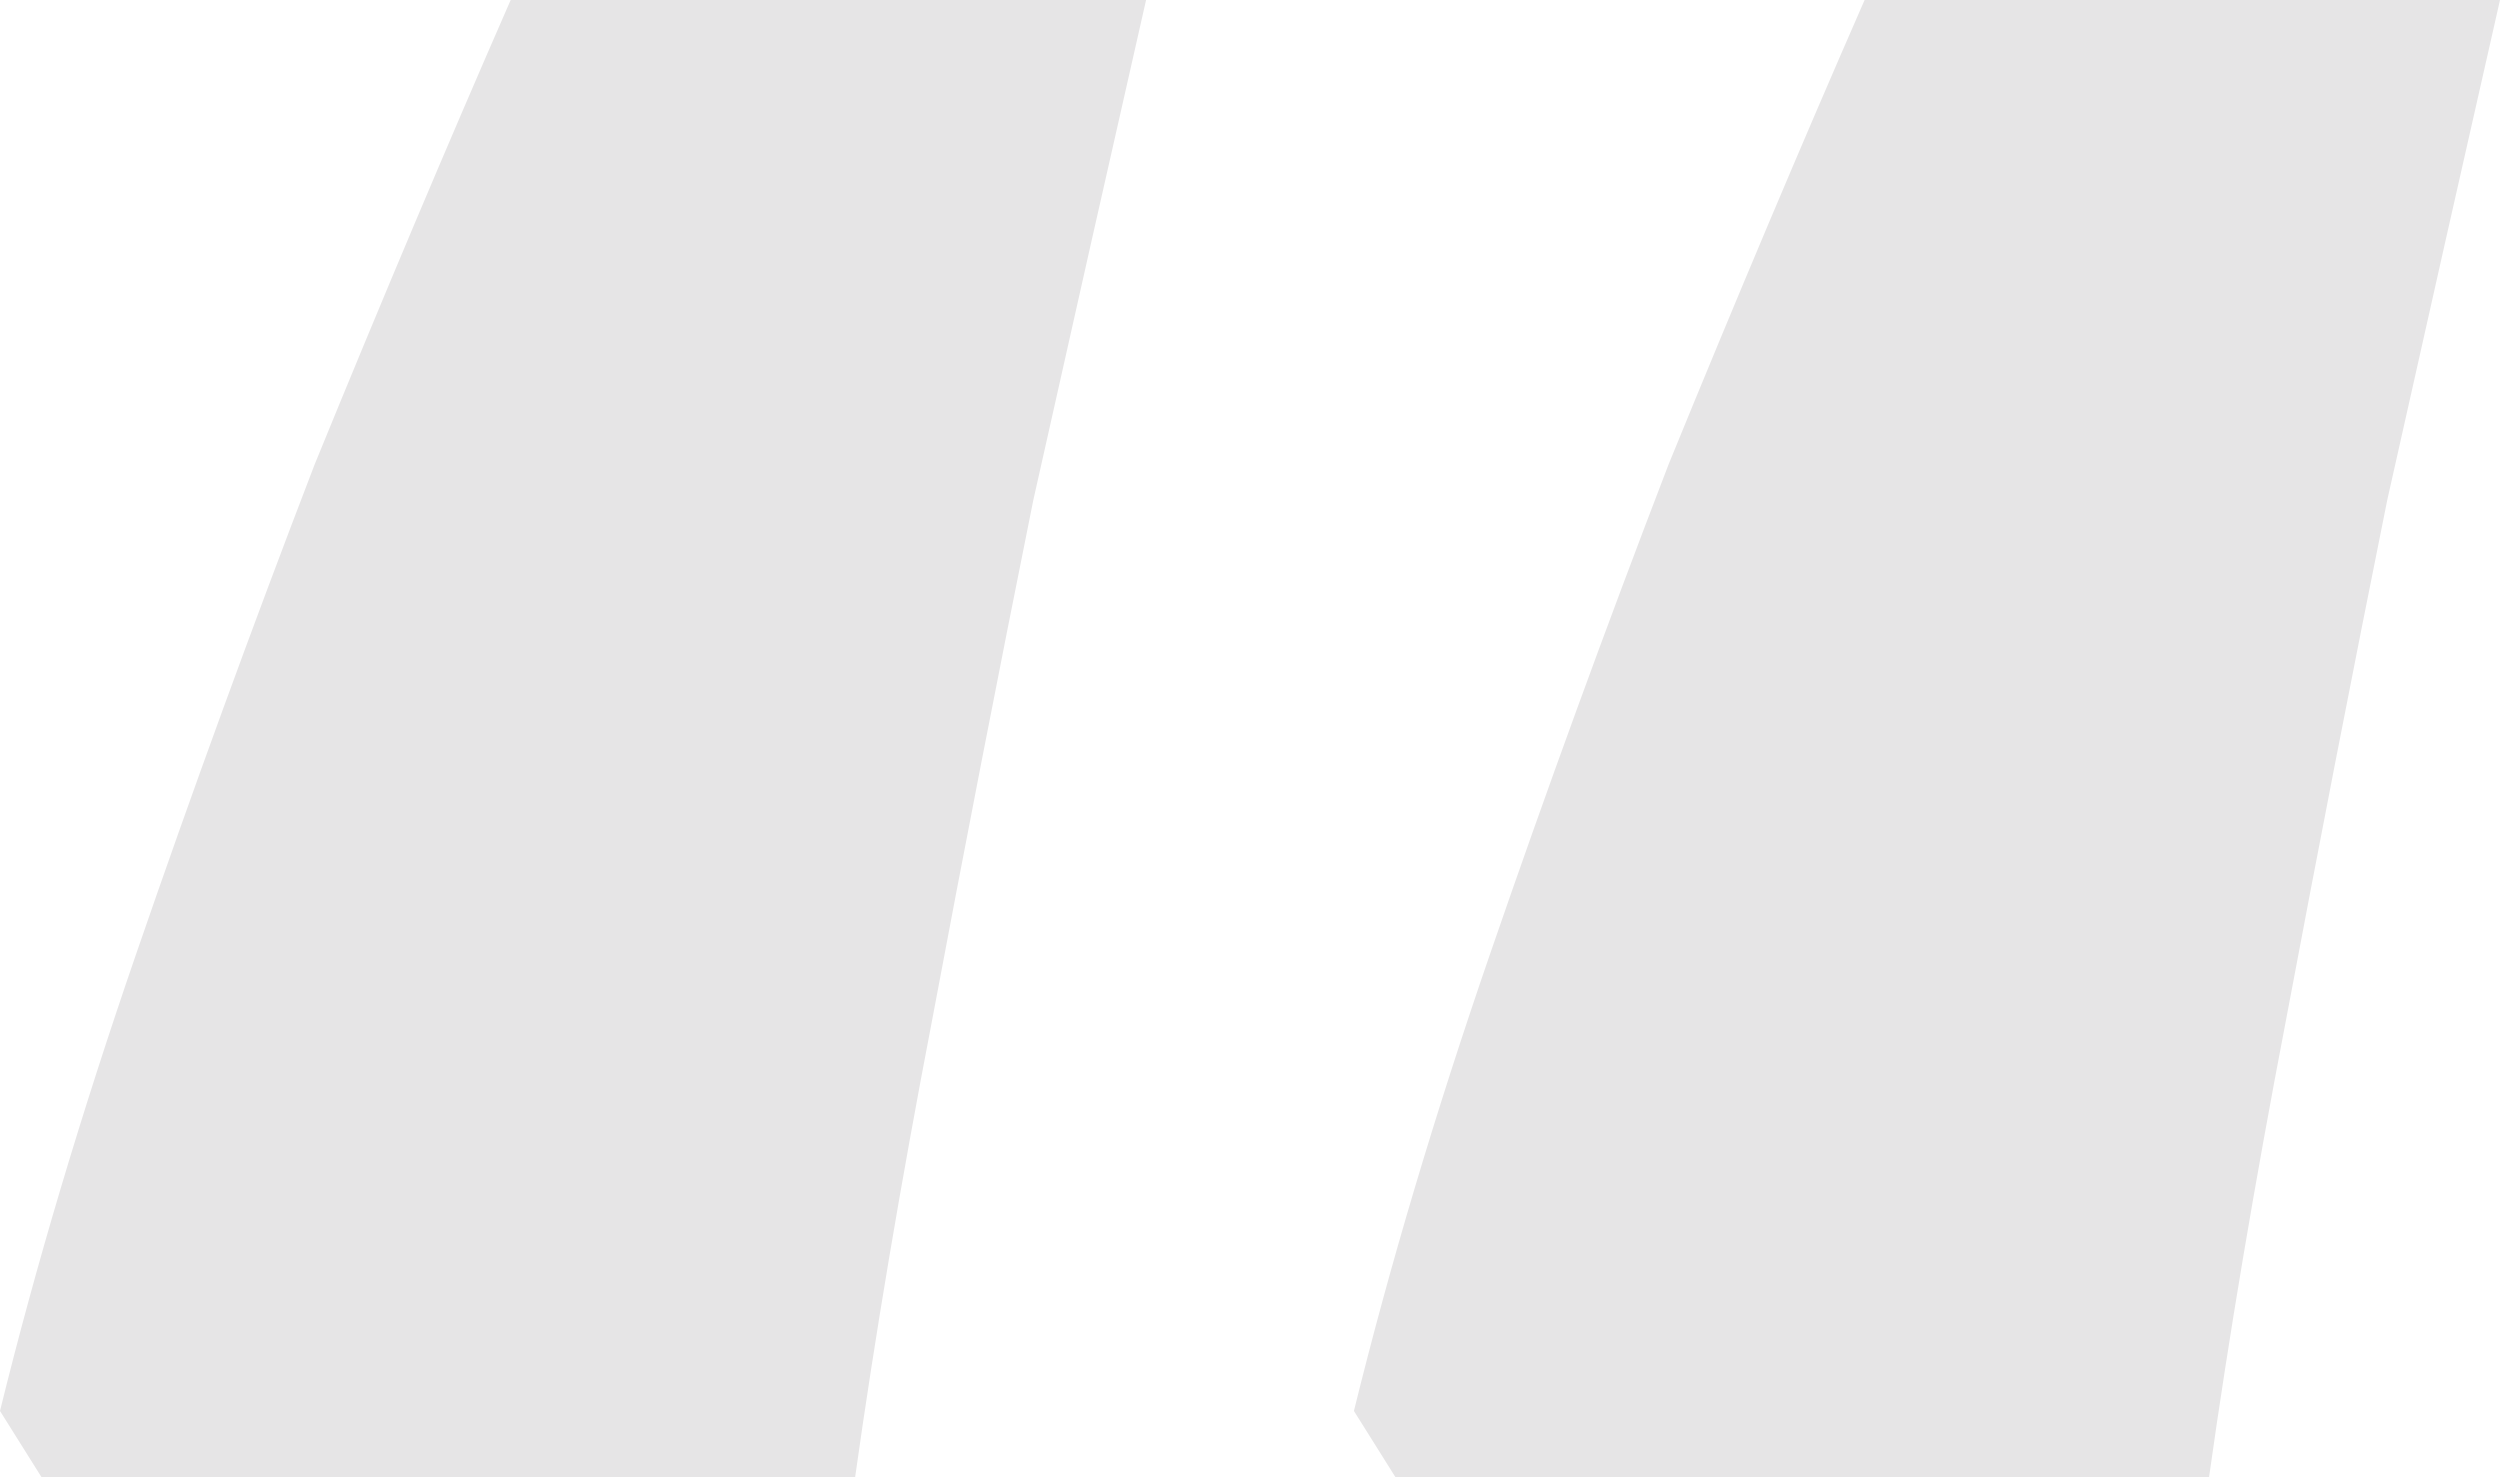 <?xml version="1.0" encoding="UTF-8"?> <svg xmlns="http://www.w3.org/2000/svg" width="44" height="26" viewBox="0 0 44 26" fill="none"><path d="M44 0C43.373 2.759 42.711 5.695 42.014 8.808C41.387 11.921 40.795 14.963 40.237 17.935C39.68 20.835 39.227 23.524 38.879 26H24.561L23.829 24.833C24.456 22.286 25.257 19.597 26.233 16.767C27.208 13.937 28.253 11.072 29.368 8.171C30.553 5.271 31.702 2.547 32.817 0H44ZM20.171 0C19.544 2.759 18.882 5.695 18.185 8.808C17.558 11.921 16.966 14.963 16.409 17.935C15.851 20.835 15.398 23.524 15.05 26H0.732L0 24.833C0.627 22.286 1.428 19.597 2.404 16.767C3.379 13.937 4.424 11.072 5.539 8.171C6.724 5.271 7.873 2.547 8.988 0H20.171Z" fill="#E6E5E6"></path></svg> 